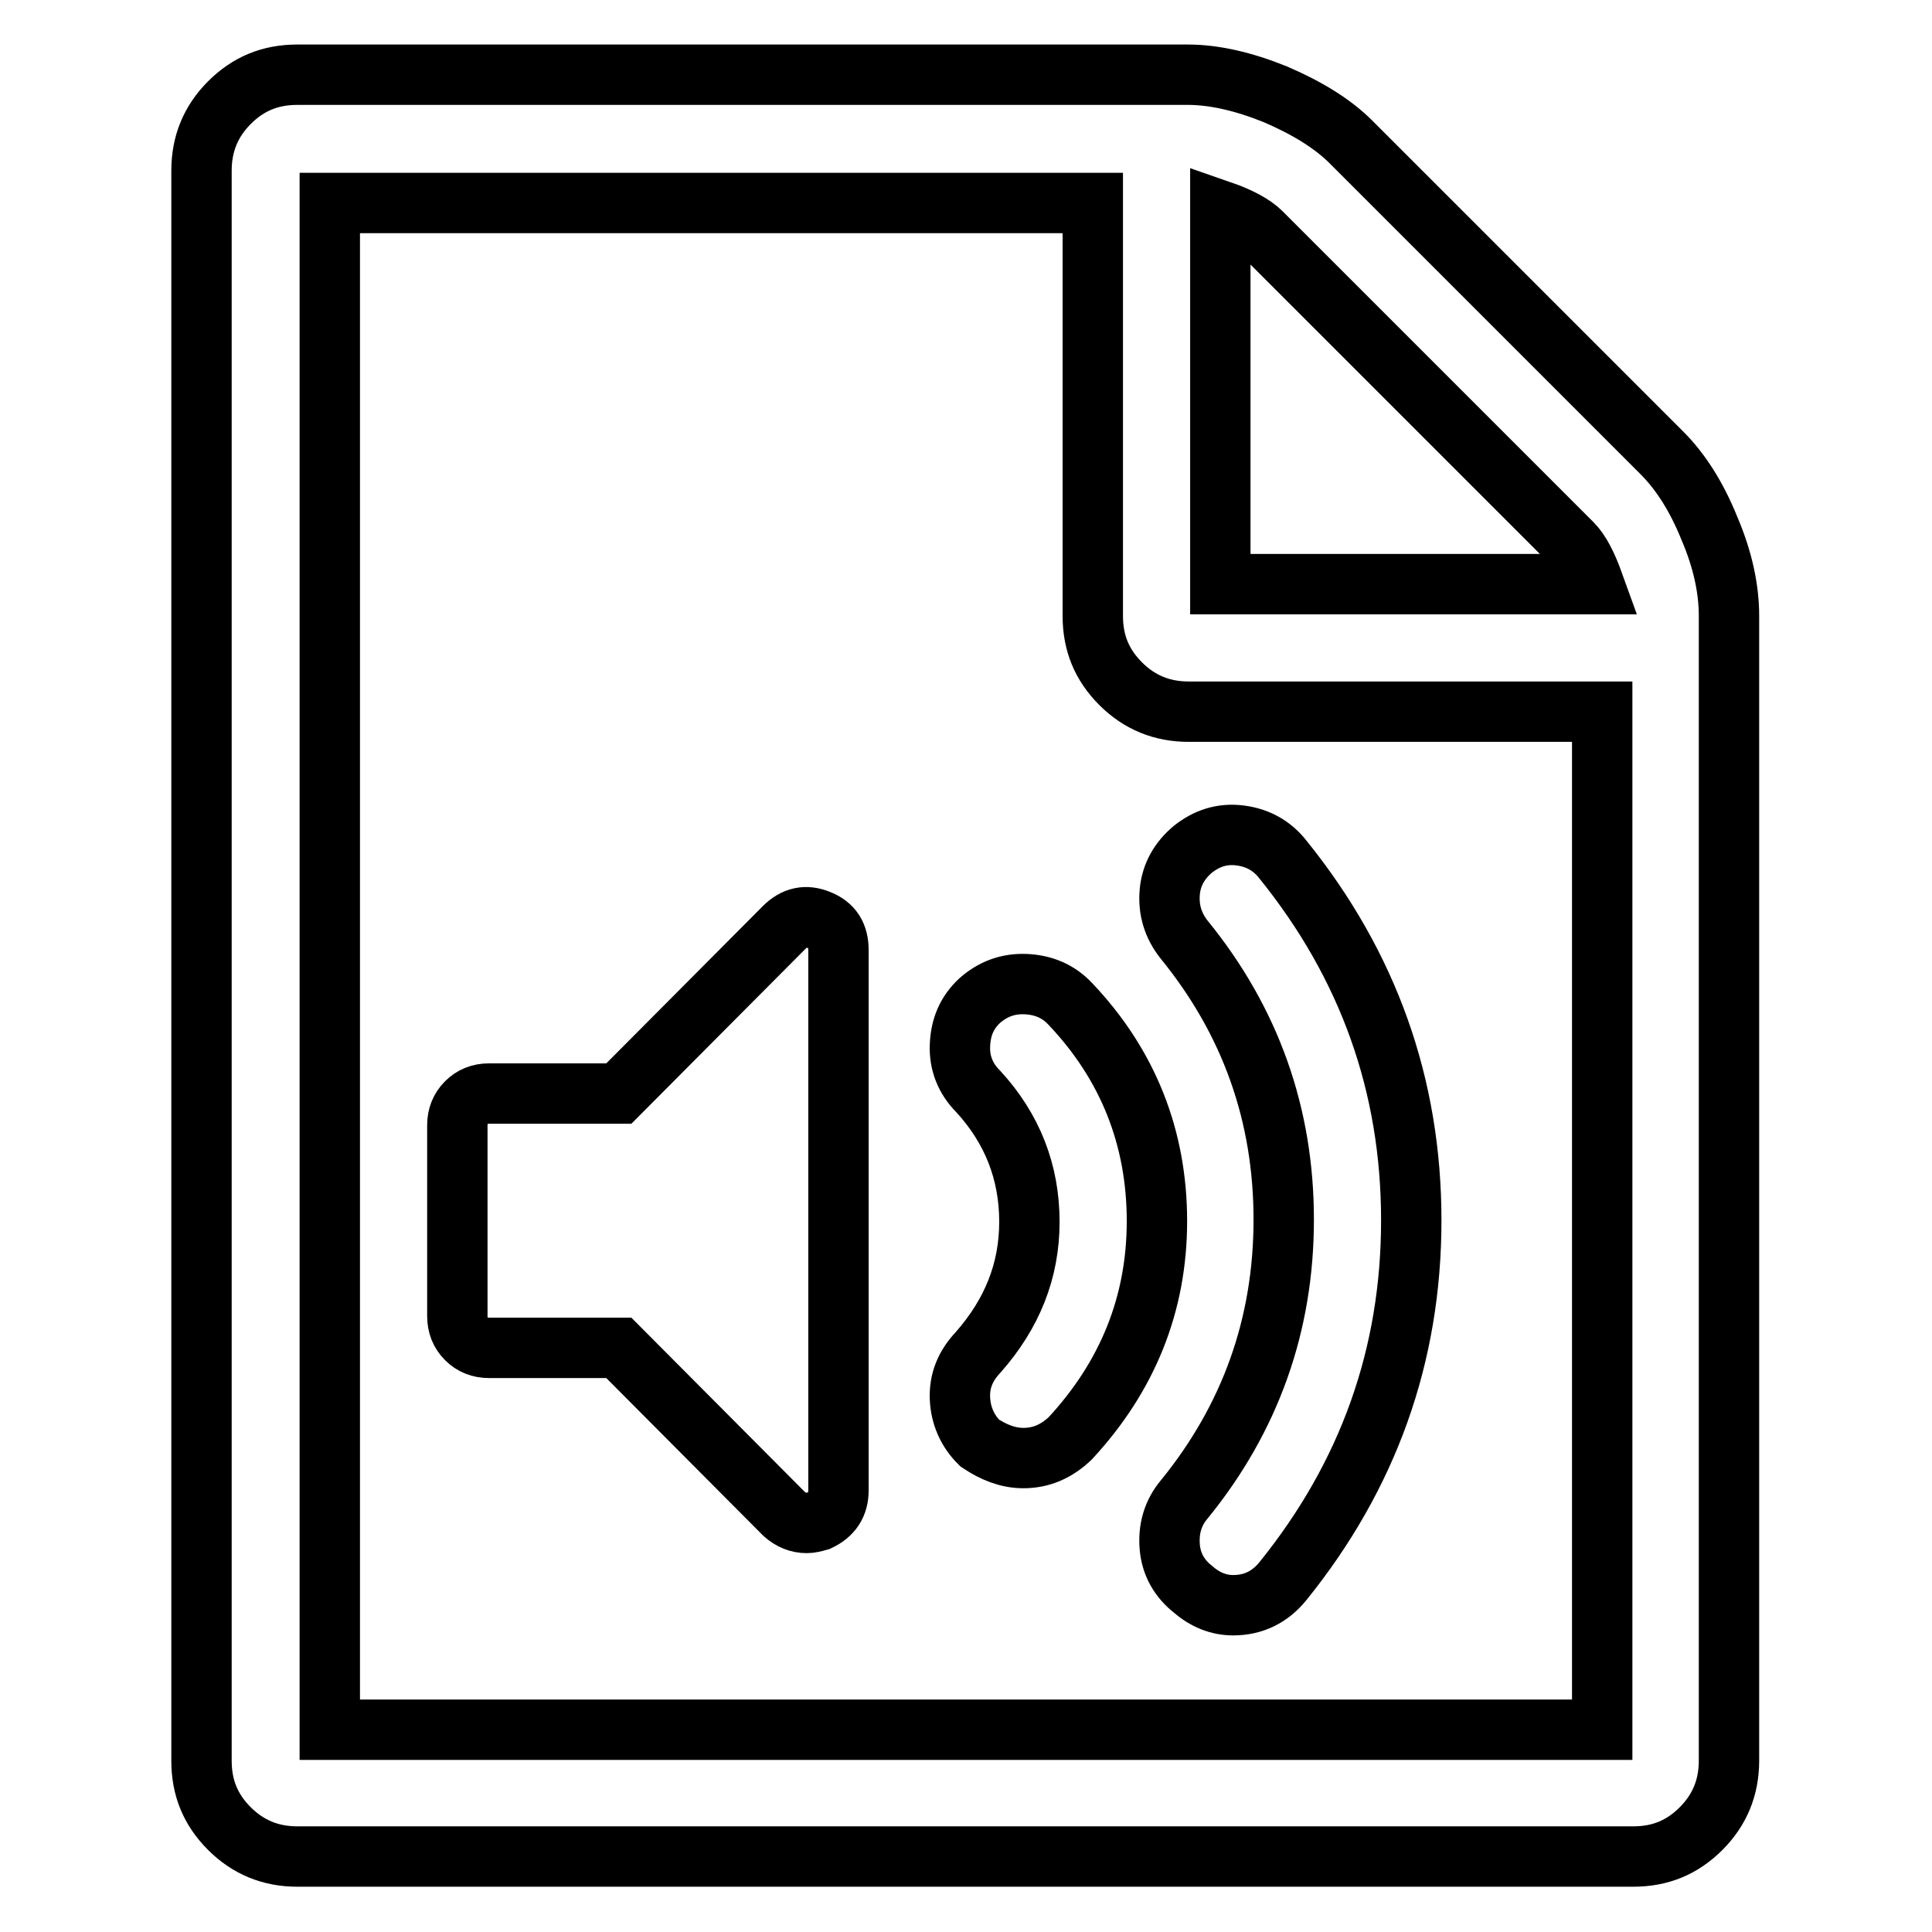 <?xml version="1.0" encoding="utf-8"?>
<!-- Svg Vector Icons : http://www.onlinewebfonts.com/icon -->
<!DOCTYPE svg PUBLIC "-//W3C//DTD SVG 1.1//EN" "http://www.w3.org/Graphics/SVG/1.1/DTD/svg11.dtd">
<svg version="1.1" xmlns="http://www.w3.org/2000/svg" xmlns:xlink="http://www.w3.org/1999/xlink" x="0px" y="0px" viewBox="0 0 256 256" enable-background="new 0 0 256 256" xml:space="preserve">
<g> <path stroke-width="8" fill-opacity="0" stroke="#000000"  d="M220.2,60c2.5,2.5,4.6,5.8,6.3,10c1.8,4.2,2.6,8.1,2.6,11.6v151.7c0,3.5-1.2,6.5-3.7,9 c-2.5,2.5-5.4,3.7-9,3.7h-177c-3.5,0-6.5-1.2-9-3.7c-2.5-2.5-3.7-5.4-3.7-9V22.6c0-3.5,1.2-6.5,3.7-9c2.5-2.5,5.4-3.7,9-3.7h118 c3.5,0,7.4,0.9,11.6,2.6c4.2,1.8,7.6,3.9,10,6.3L220.2,60z M161.7,27.9v49.5h49.5c-0.9-2.5-1.8-4.3-2.9-5.4l-41.2-41.2 C166.1,29.8,164.3,28.8,161.7,27.9L161.7,27.9z M212.3,229.1V94.3h-54.8c-3.5,0-6.5-1.2-9-3.7c-2.5-2.5-3.7-5.4-3.7-9V26.9H43.7 v202.3H212.3L212.3,229.1z M108.5,121.9c1.8,0.7,2.6,2,2.6,4v71.6c0,1.9-0.9,3.2-2.6,4c-0.7,0.2-1.2,0.3-1.6,0.3 c-1.1,0-2.1-0.4-3-1.2l-21.9-22H64.8c-1.2,0-2.2-0.4-3-1.2c-0.8-0.8-1.2-1.8-1.2-3v-25.3c0-1.2,0.4-2.2,1.2-3 c0.8-0.8,1.8-1.2,3-1.2H82l21.9-22C105.3,121.5,106.8,121.2,108.5,121.9L108.5,121.9z M163.4,212.7c2.7,0,4.9-1.1,6.6-3.2 c11.3-14,17-29.9,17-47.8s-5.7-33.8-17-47.8c-1.4-1.8-3.3-2.9-5.7-3.2c-2.4-0.3-4.4,0.4-6.2,1.8c-1.8,1.5-2.9,3.4-3.1,5.7 c-0.2,2.3,0.4,4.4,1.9,6.3c8.8,10.8,13.2,23.2,13.2,37.1s-4.4,26.3-13.2,37.1c-1.5,1.8-2.1,3.9-1.9,6.3c0.2,2.3,1.3,4.2,3.1,5.6 C159.7,212,161.5,212.7,163.4,212.7L163.4,212.7z M135.6,193.2c2.4,0,4.4-0.9,6.2-2.6c7.6-8.2,11.5-17.8,11.5-28.8 s-3.8-20.7-11.5-28.8c-1.6-1.7-3.6-2.5-5.9-2.6c-2.4-0.1-4.4,0.7-6.1,2.2c-1.7,1.6-2.5,3.5-2.6,5.9c-0.1,2.3,0.7,4.4,2.4,6.1 c4.6,5,6.8,10.8,6.8,17.3s-2.3,12.2-6.8,17.3c-1.7,1.8-2.5,3.8-2.4,6.1c0.1,2.3,1,4.3,2.6,5.9C131.6,192.4,133.5,193.2,135.6,193.2 L135.6,193.2z"/></g>
</svg>